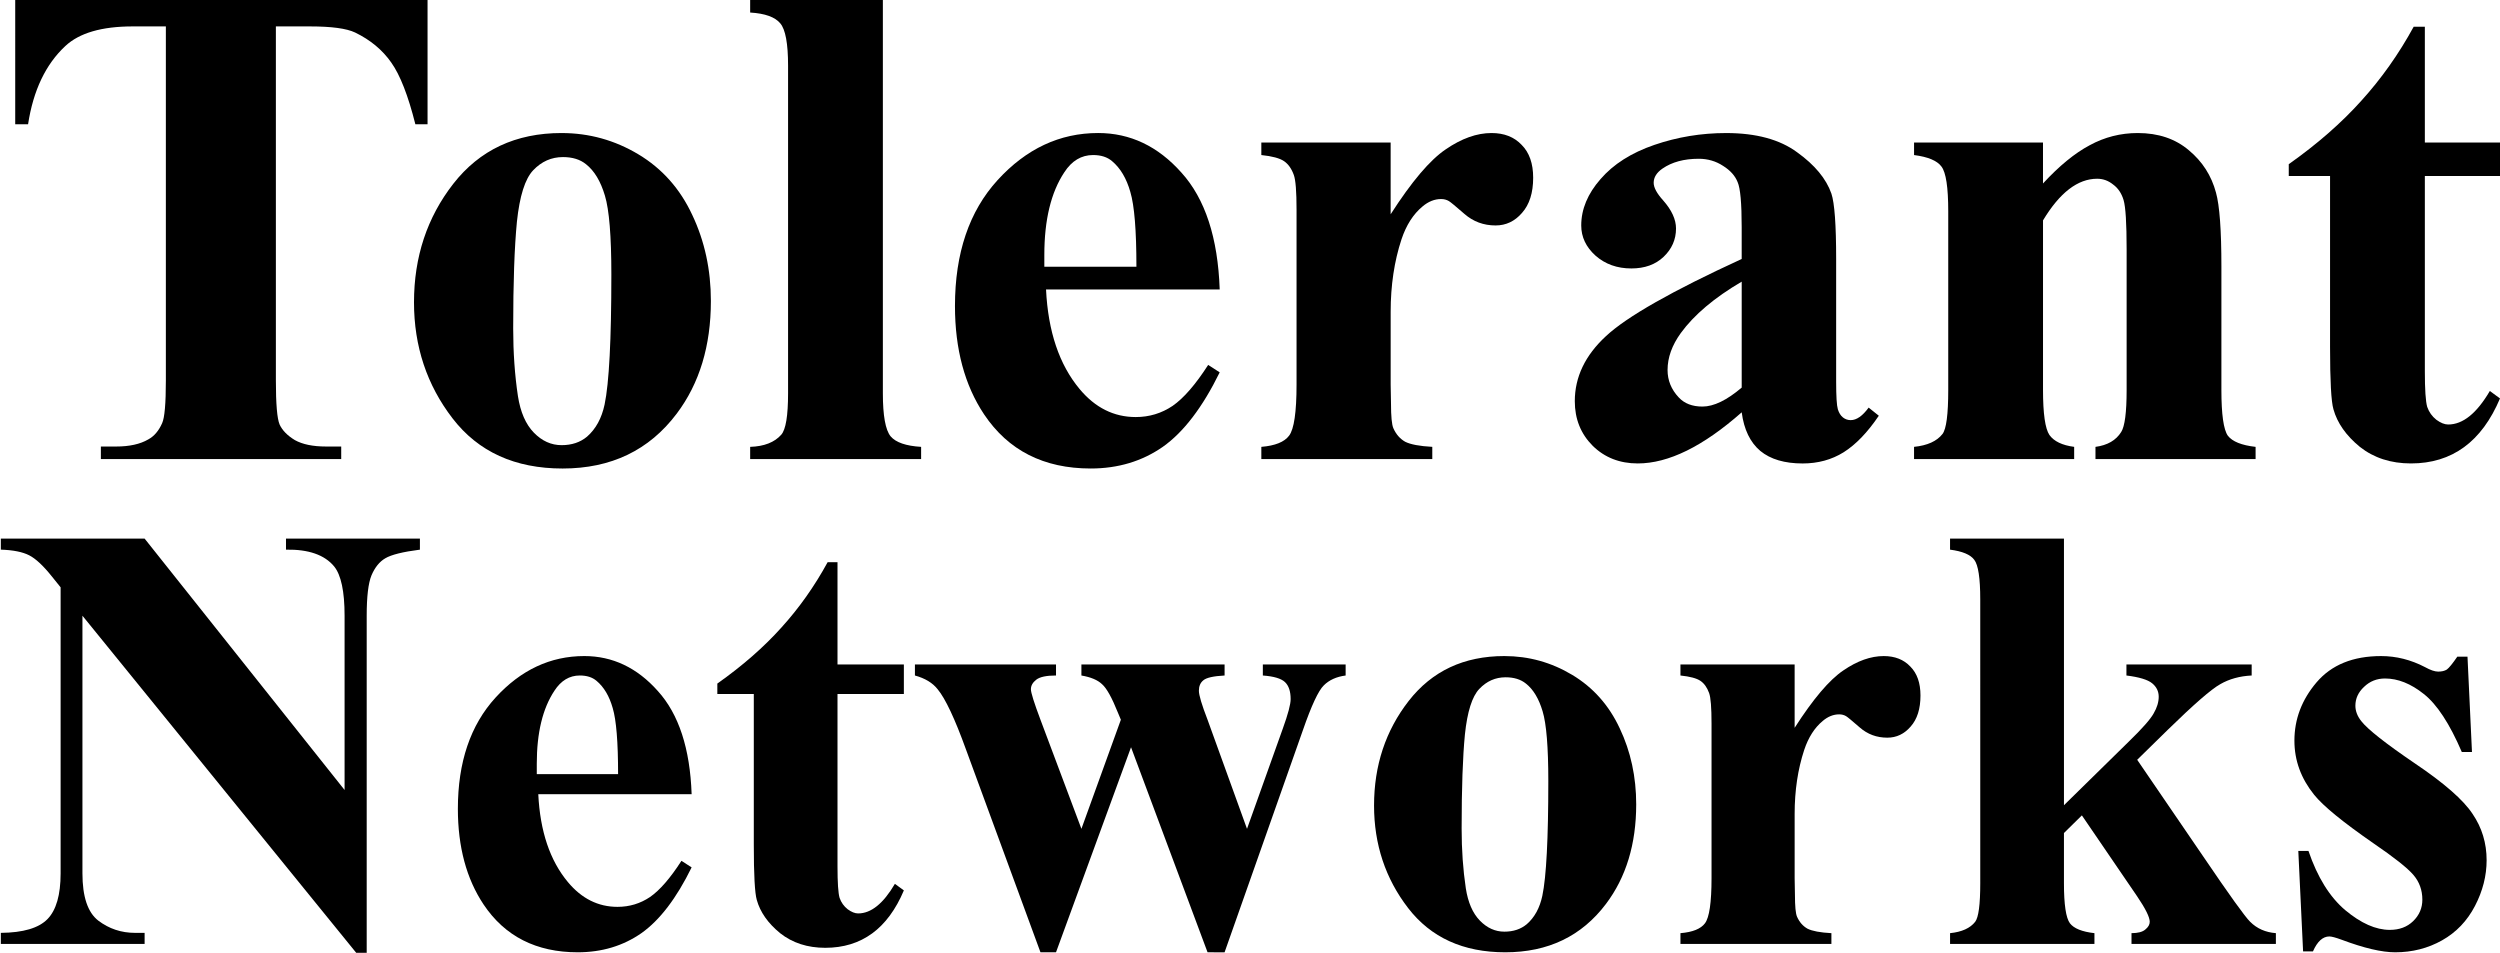 <?xml version="1.0" encoding="UTF-8" standalone="no"?>
<!-- Created with Inkscape (http://www.inkscape.org/) -->

<svg
   version="1.1"
   id="svg35716"
   width="231.534"
   height="88.242"
   viewBox="0 0 231.534 88.242"
   xml:space="preserve"
   xmlns="http://www.w3.org/2000/svg"
   xmlns:svg="http://www.w3.org/2000/svg"><defs
     id="defs35720" /><g
     id="g35722"
     transform="translate(-210.715,-5.454)"><g
       id="g43576"><path
         d="M 250.312,5.454 V 16.96 h -1.129 q -1.003,-3.982 -2.226,-5.706 -1.223,-1.756 -3.355,-2.79 -1.191,-0.564 -4.17,-0.564 h -3.167 V 40.694 q 0,3.261 0.345,4.076 0.376,0.815 1.411,1.442 1.066,0.596 2.884,0.596 h 1.411 v 1.16 H 220.057 v -1.16 h 1.411 q 1.85,0 2.978,-0.658 0.815,-0.439 1.285,-1.505 0.345,-0.752 0.345,-3.95 V 7.9 h -3.072 q -4.295,0 -6.239,1.818 -2.728,2.54 -3.449,7.242 h -1.191 V 5.454 Z"
         style="font-weight:bold;font-size:64.209px;line-height:0.75;font-family:'Times New Roman';-inkscape-font-specification:'Times New Roman,  Bold';stroke-width:1.605"
         id="path42020" /><path
         d="m 262.727,17.776 q 3.825,0 7.117,1.975 3.292,1.975 4.985,5.612 1.724,3.637 1.724,7.963 0,6.239 -3.167,10.44 -3.825,5.079 -10.566,5.079 -6.615,0 -10.189,-4.64 -3.574,-4.64 -3.574,-10.754 0,-6.302 3.637,-10.973 3.668,-4.703 10.033,-4.703 z m 0.125,2.226 q -1.599,0 -2.759,1.223 -1.129,1.191 -1.505,4.765 -0.345,3.543 -0.345,9.876 0,3.355 0.439,6.27 0.345,2.226 1.474,3.386 1.129,1.16 2.571,1.16 1.411,0 2.351,-0.784 1.223,-1.066 1.63,-2.978 0.627,-2.978 0.627,-12.039 0,-5.33 -0.596,-7.305 -0.596,-2.007 -1.756,-2.916 -0.815,-0.658 -2.132,-0.658 z"
         style="font-weight:bold;font-size:64.209px;line-height:0.75;font-family:'Times New Roman';-inkscape-font-specification:'Times New Roman,  Bold';stroke-width:1.605"
         id="path42022" /><path
         d="M 292.48,5.454 V 41.885 q 0,3.104 0.721,3.982 0.721,0.847 2.822,0.972 v 1.129 h -15.833 v -1.129 q 1.944,-0.063 2.884,-1.129 0.627,-0.721 0.627,-3.825 V 11.537 q 0,-3.072 -0.721,-3.919 -0.721,-0.878 -2.79,-1.003 V 5.454 Z"
         style="font-weight:bold;font-size:64.209px;line-height:0.75;font-family:'Times New Roman';-inkscape-font-specification:'Times New Roman,  Bold';stroke-width:1.605"
         id="path42024" /><path
         d="m 323.676,32.26 h -16.084 q 0.282,5.831 3.104,9.217 2.163,2.602 5.204,2.602 1.881,0 3.417,-1.035 1.536,-1.066 3.292,-3.794 l 1.066,0.69 q -2.383,4.86 -5.267,6.897 -2.884,2.007 -6.678,2.007 -6.521,0 -9.876,-5.016 -2.696,-4.044 -2.696,-10.033 0,-7.336 3.95,-11.663 3.982,-4.358 9.312,-4.358 4.452,0 7.713,3.668 3.292,3.637 3.543,10.816 z m -7.713,-2.101 q 0,-5.048 -0.564,-6.929 -0.533,-1.881 -1.693,-2.853 -0.658,-0.564 -1.756,-0.564 -1.63,0 -2.665,1.599 -1.85,2.79 -1.85,7.65 v 1.097 z"
         style="font-weight:bold;font-size:64.209px;line-height:0.75;font-family:'Times New Roman';-inkscape-font-specification:'Times New Roman,  Bold';stroke-width:1.605"
         id="path42026" /><path
         d="m 339.508,18.653 v 6.647 q 2.916,-4.546 5.11,-6.02 2.195,-1.505 4.233,-1.505 1.756,0 2.79,1.097 1.066,1.066 1.066,3.041 0,2.101 -1.035,3.261 -1.003,1.16 -2.445,1.16 -1.662,0 -2.884,-1.066 -1.223,-1.066 -1.442,-1.191 -0.314,-0.188 -0.721,-0.188 -0.909,0 -1.724,0.69 -1.285,1.066 -1.944,3.041 -1.003,3.041 -1.003,6.709 v 6.741 l 0.031,1.756 q 0,1.787 0.219,2.289 0.376,0.847 1.097,1.254 0.752,0.376 2.508,0.47 v 1.129 H 327.532 v -1.129 q 1.912,-0.157 2.571,-1.035 0.69,-0.909 0.69,-4.734 v -16.209 q 0,-2.508 -0.251,-3.198 -0.314,-0.878 -0.909,-1.285 -0.596,-0.408 -2.101,-0.564 v -1.16 z"
         style="font-weight:bold;font-size:64.209px;line-height:0.75;font-family:'Times New Roman';-inkscape-font-specification:'Times New Roman,  Bold';stroke-width:1.605"
         id="path42028" /><path
         d="m 372.02,43.641 q -5.361,4.734 -9.625,4.734 -2.508,0 -4.17,-1.63 -1.662,-1.662 -1.662,-4.138 0,-3.355 2.884,-6.02 2.884,-2.696 12.572,-7.148 V 26.491 q 0,-3.323 -0.376,-4.17 -0.345,-0.878 -1.348,-1.505 -1.003,-0.658 -2.257,-0.658 -2.038,0 -3.355,0.909 -0.815,0.564 -0.815,1.317 0,0.658 0.878,1.63 1.191,1.348 1.191,2.602 0,1.536 -1.16,2.634 -1.129,1.066 -2.978,1.066 -1.975,0 -3.323,-1.191 -1.317,-1.191 -1.317,-2.79 0,-2.257 1.787,-4.295 1.787,-2.069 4.985,-3.167 3.198,-1.097 6.647,-1.097 4.17,0 6.584,1.787 2.445,1.756 3.167,3.825 0.439,1.317 0.439,6.051 v 11.381 q 0,2.007 0.157,2.54 0.157,0.502 0.47,0.752 0.314,0.251 0.721,0.251 0.815,0 1.662,-1.16 l 0.941,0.752 q -1.568,2.32 -3.261,3.386 -1.662,1.035 -3.794,1.035 -2.508,0 -3.919,-1.16 -1.411,-1.191 -1.724,-3.574 z m 0,-2.289 v -9.813 q -3.794,2.226 -5.643,4.765 -1.223,1.693 -1.223,3.417 0,1.442 1.035,2.54 0.784,0.847 2.195,0.847 1.568,0 3.637,-1.756 z"
         style="font-weight:bold;font-size:64.209px;line-height:0.75;font-family:'Times New Roman';-inkscape-font-specification:'Times New Roman,  Bold';stroke-width:1.605"
         id="path42030" /><path
         d="m 399.924,18.653 v 3.794 q 2.257,-2.445 4.327,-3.543 2.069,-1.129 4.452,-1.129 2.853,0 4.734,1.599 1.881,1.568 2.508,3.919 0.502,1.787 0.502,6.866 V 41.572 q 0,3.386 0.596,4.233 0.627,0.815 2.571,1.035 v 1.129 h -14.829 v -1.129 q 1.662,-0.219 2.383,-1.379 0.502,-0.784 0.502,-3.888 V 28.529 q 0,-3.605 -0.282,-4.546 -0.282,-0.941 -0.972,-1.442 -0.658,-0.533 -1.474,-0.533 -2.696,0 -5.016,3.856 V 41.572 q 0,3.292 0.596,4.17 0.627,0.878 2.289,1.097 v 1.129 h -14.829 v -1.129 q 1.85,-0.188 2.634,-1.191 0.533,-0.69 0.533,-4.076 V 25.018 q 0,-3.323 -0.627,-4.138 -0.596,-0.815 -2.539,-1.066 v -1.16 z"
         style="font-weight:bold;font-size:64.209px;line-height:0.75;font-family:'Times New Roman';-inkscape-font-specification:'Times New Roman,  Bold';stroke-width:1.605"
         id="path42032" /><path
         d="M 435.289,7.931 V 18.653 h 6.96 v 3.104 h -6.96 v 18.09 q 0,2.54 0.219,3.292 0.251,0.721 0.847,1.191 0.596,0.439 1.097,0.439 2.038,0 3.856,-3.104 l 0.941,0.69 q -2.54,6.02 -8.246,6.02 -2.79,0 -4.734,-1.536 -1.912,-1.568 -2.445,-3.48 -0.314,-1.066 -0.314,-5.769 V 21.757 h -3.825 v -1.097 q 3.95,-2.79 6.709,-5.863 2.79,-3.072 4.86,-6.866 z"
         style="font-weight:bold;font-size:64.209px;line-height:0.75;font-family:'Times New Roman';-inkscape-font-specification:'Times New Roman,  Bold';stroke-width:1.605"
         id="path42034" /></g><g
       id="g43566"
       transform="matrix(0.883,0,0,0.883,24.731,6.492)"><path
         d="m 225.795,55.315 20.974,26.367 V 63.404 q 0,-3.825 -1.097,-5.173 -1.505,-1.818 -5.048,-1.756 v -1.16 h 14.046 v 1.16 q -2.696,0.345 -3.637,0.909 -0.909,0.533 -1.442,1.787 -0.502,1.223 -0.502,4.233 v 35.396 h -1.066 L 219.274,63.404 v 27.025 q 0,3.668 1.662,4.954 1.693,1.285 3.856,1.285 h 1.003 v 1.16 h -15.08 v -1.16 q 3.511,-0.031 4.891,-1.442 1.379,-1.411 1.379,-4.797 V 60.425 l -0.909,-1.129 q -1.348,-1.693 -2.383,-2.226 -1.035,-0.533 -2.978,-0.596 v -1.16 z"
         style="font-weight:bold;font-size:64.209px;line-height:0.75;font-family:'Times New Roman';-inkscape-font-specification:'Times New Roman,  Bold';stroke-width:1.605"
         id="path42036" /><path
         d="m 283.169,82.121 h -16.084 q 0.282,5.831 3.104,9.217 2.163,2.602 5.204,2.602 1.881,0 3.417,-1.035 1.536,-1.066 3.292,-3.794 l 1.066,0.69 q -2.383,4.86 -5.267,6.897 -2.884,2.007 -6.678,2.007 -6.521,0 -9.876,-5.016 -2.696,-4.044 -2.696,-10.033 0,-7.336 3.95,-11.663 3.982,-4.358 9.312,-4.358 4.452,0 7.713,3.668 3.292,3.637 3.543,10.816 z m -7.713,-2.101 q 0,-5.048 -0.564,-6.929 -0.533,-1.881 -1.693,-2.853 -0.658,-0.564 -1.756,-0.564 -1.63,0 -2.665,1.599 -1.85,2.79 -1.85,7.65 v 1.097 z"
         style="font-weight:bold;font-size:64.209px;line-height:0.75;font-family:'Times New Roman';-inkscape-font-specification:'Times New Roman,  Bold';stroke-width:1.605"
         id="path42038" /><path
         d="m 298.469,57.792 v 10.722 h 6.96 v 3.104 h -6.96 v 18.09 q 0,2.54 0.219,3.292 0.251,0.721 0.847,1.191 0.596,0.439 1.097,0.439 2.038,0 3.856,-3.104 l 0.941,0.69 q -2.54,6.02 -8.246,6.02 -2.79,0 -4.734,-1.536 -1.912,-1.568 -2.445,-3.48 -0.314,-1.066 -0.314,-5.769 V 71.618 h -3.825 v -1.097 q 3.95,-2.79 6.709,-5.863 2.79,-3.072 4.86,-6.866 z"
         style="font-weight:bold;font-size:64.209px;line-height:0.75;font-family:'Times New Roman';-inkscape-font-specification:'Times New Roman,  Bold';stroke-width:1.605"
         id="path42040" /><path
         d="m 337.282,98.706 -8.026,-21.507 -7.869,21.507 h -1.63 l -7.807,-21.257 q -1.756,-4.86 -2.978,-6.333 -0.784,-1.003 -2.383,-1.442 v -1.16 h 14.798 v 1.16 q -1.505,0 -2.069,0.439 -0.564,0.439 -0.564,1.003 0,0.533 1.003,3.198 l 4.295,11.443 4.138,-11.443 -0.314,-0.752 q -0.941,-2.351 -1.662,-2.978 -0.69,-0.658 -2.163,-0.909 v -1.16 h 15.018 v 1.16 q -1.756,0.094 -2.226,0.502 -0.47,0.376 -0.47,1.097 0,0.69 0.909,3.041 l 4.138,11.443 3.762,-10.534 q 0.815,-2.257 0.815,-3.072 0,-1.223 -0.596,-1.787 -0.596,-0.564 -2.32,-0.69 v -1.16 h 8.684 v 1.16 q -1.442,0.188 -2.289,1.035 -0.847,0.815 -2.195,4.703 l -8.214,23.295 z"
         style="font-weight:bold;font-size:64.209px;line-height:0.75;font-family:'Times New Roman';-inkscape-font-specification:'Times New Roman,  Bold';stroke-width:1.605"
         id="path42042" /><path
         d="m 368.415,67.636 q 3.825,0 7.117,1.975 3.292,1.975 4.985,5.612 1.724,3.637 1.724,7.963 0,6.239 -3.167,10.44 -3.825,5.079 -10.566,5.079 -6.615,0 -10.189,-4.64 -3.574,-4.64 -3.574,-10.754 0,-6.302 3.637,-10.973 3.668,-4.703 10.033,-4.703 z m 0.125,2.226 q -1.599,0 -2.759,1.223 -1.129,1.191 -1.505,4.765 -0.345,3.543 -0.345,9.876 0,3.355 0.439,6.27 0.345,2.226 1.474,3.386 1.129,1.16 2.571,1.16 1.411,0 2.351,-0.784 1.223,-1.066 1.63,-2.978 0.627,-2.978 0.627,-12.039 0,-5.33 -0.596,-7.305 -0.596,-2.007 -1.756,-2.916 -0.815,-0.658 -2.132,-0.658 z"
         style="font-weight:bold;font-size:64.209px;line-height:0.75;font-family:'Times New Roman';-inkscape-font-specification:'Times New Roman,  Bold';stroke-width:1.605"
         id="path42044" /><path
         d="m 398.858,68.514 v 6.647 q 2.916,-4.546 5.11,-6.02 2.195,-1.505 4.233,-1.505 1.756,0 2.79,1.097 1.066,1.066 1.066,3.041 0,2.101 -1.035,3.261 -1.003,1.16 -2.445,1.16 -1.662,0 -2.884,-1.066 -1.223,-1.066 -1.442,-1.191 -0.314,-0.188 -0.721,-0.188 -0.909,0 -1.724,0.69 -1.285,1.066 -1.944,3.041 -1.003,3.041 -1.003,6.709 v 6.741 l 0.031,1.756 q 0,1.787 0.219,2.289 0.376,0.847 1.097,1.254 0.752,0.376 2.508,0.47 v 1.129 H 386.881 v -1.129 q 1.912,-0.157 2.571,-1.035 0.69,-0.909 0.69,-4.734 v -16.209 q 0,-2.508 -0.251,-3.198 -0.314,-0.878 -0.909,-1.285 -0.596,-0.408 -2.101,-0.564 v -1.16 z"
         style="font-weight:bold;font-size:64.209px;line-height:0.75;font-family:'Times New Roman';-inkscape-font-specification:'Times New Roman,  Bold';stroke-width:1.605"
         id="path42046" /><path
         d="m 427.106,55.315 v 27.966 l 6.803,-6.678 q 2.101,-2.038 2.602,-2.947 0.533,-0.909 0.533,-1.756 0,-0.847 -0.69,-1.411 -0.69,-0.564 -2.696,-0.815 v -1.16 h 13.136 v 1.16 q -1.881,0.094 -3.292,0.909 -1.411,0.784 -5.518,4.797 l -3.198,3.135 6.897,10.095 q 4.17,6.145 4.954,6.897 1.066,1.066 2.696,1.191 v 1.129 h -15.143 v -1.129 q 1.003,0 1.442,-0.376 0.47,-0.376 0.47,-0.815 0,-0.721 -1.317,-2.665 l -5.8,-8.496 -1.881,1.85 v 5.267 q 0,3.355 0.627,4.201 0.627,0.815 2.571,1.035 v 1.129 h -15.143 v -1.129 q 1.85,-0.188 2.634,-1.191 0.533,-0.69 0.533,-4.044 V 61.679 q 0,-3.323 -0.627,-4.138 -0.596,-0.815 -2.54,-1.066 v -1.16 z"
         style="font-weight:bold;font-size:64.209px;line-height:0.75;font-family:'Times New Roman';-inkscape-font-specification:'Times New Roman,  Bold';stroke-width:1.605"
         id="path42048" /><path
         d="m 469.431,67.699 0.47,10.001 h -1.066 q -1.912,-4.452 -3.982,-6.082 -2.038,-1.63 -4.076,-1.63 -1.285,0 -2.195,0.878 -0.909,0.847 -0.909,1.975 0,0.847 0.627,1.63 1.003,1.285 5.612,4.421 4.609,3.104 6.051,5.298 1.474,2.163 1.474,4.86 0,2.445 -1.223,4.797 -1.223,2.351 -3.449,3.605 -2.226,1.254 -4.922,1.254 -2.101,0 -5.612,-1.317 -0.941,-0.345 -1.285,-0.345 -1.035,0 -1.724,1.568 h -1.035 L 451.686,88.078 h 1.066 q 1.411,4.138 3.856,6.208 2.477,2.069 4.671,2.069 1.505,0 2.445,-0.909 0.972,-0.941 0.972,-2.257 0,-1.505 -0.941,-2.602 -0.941,-1.097 -4.201,-3.323 -4.797,-3.323 -6.208,-5.079 -2.069,-2.571 -2.069,-5.675 0,-3.386 2.32,-6.114 2.351,-2.759 6.772,-2.759 2.383,0 4.609,1.16 0.847,0.47 1.379,0.47 0.564,0 0.909,-0.219 0.345,-0.251 1.097,-1.348 z"
         style="font-weight:bold;font-size:64.209px;line-height:0.75;font-family:'Times New Roman';-inkscape-font-specification:'Times New Roman,  Bold';stroke-width:1.605"
         id="path42050" /></g></g></svg>
